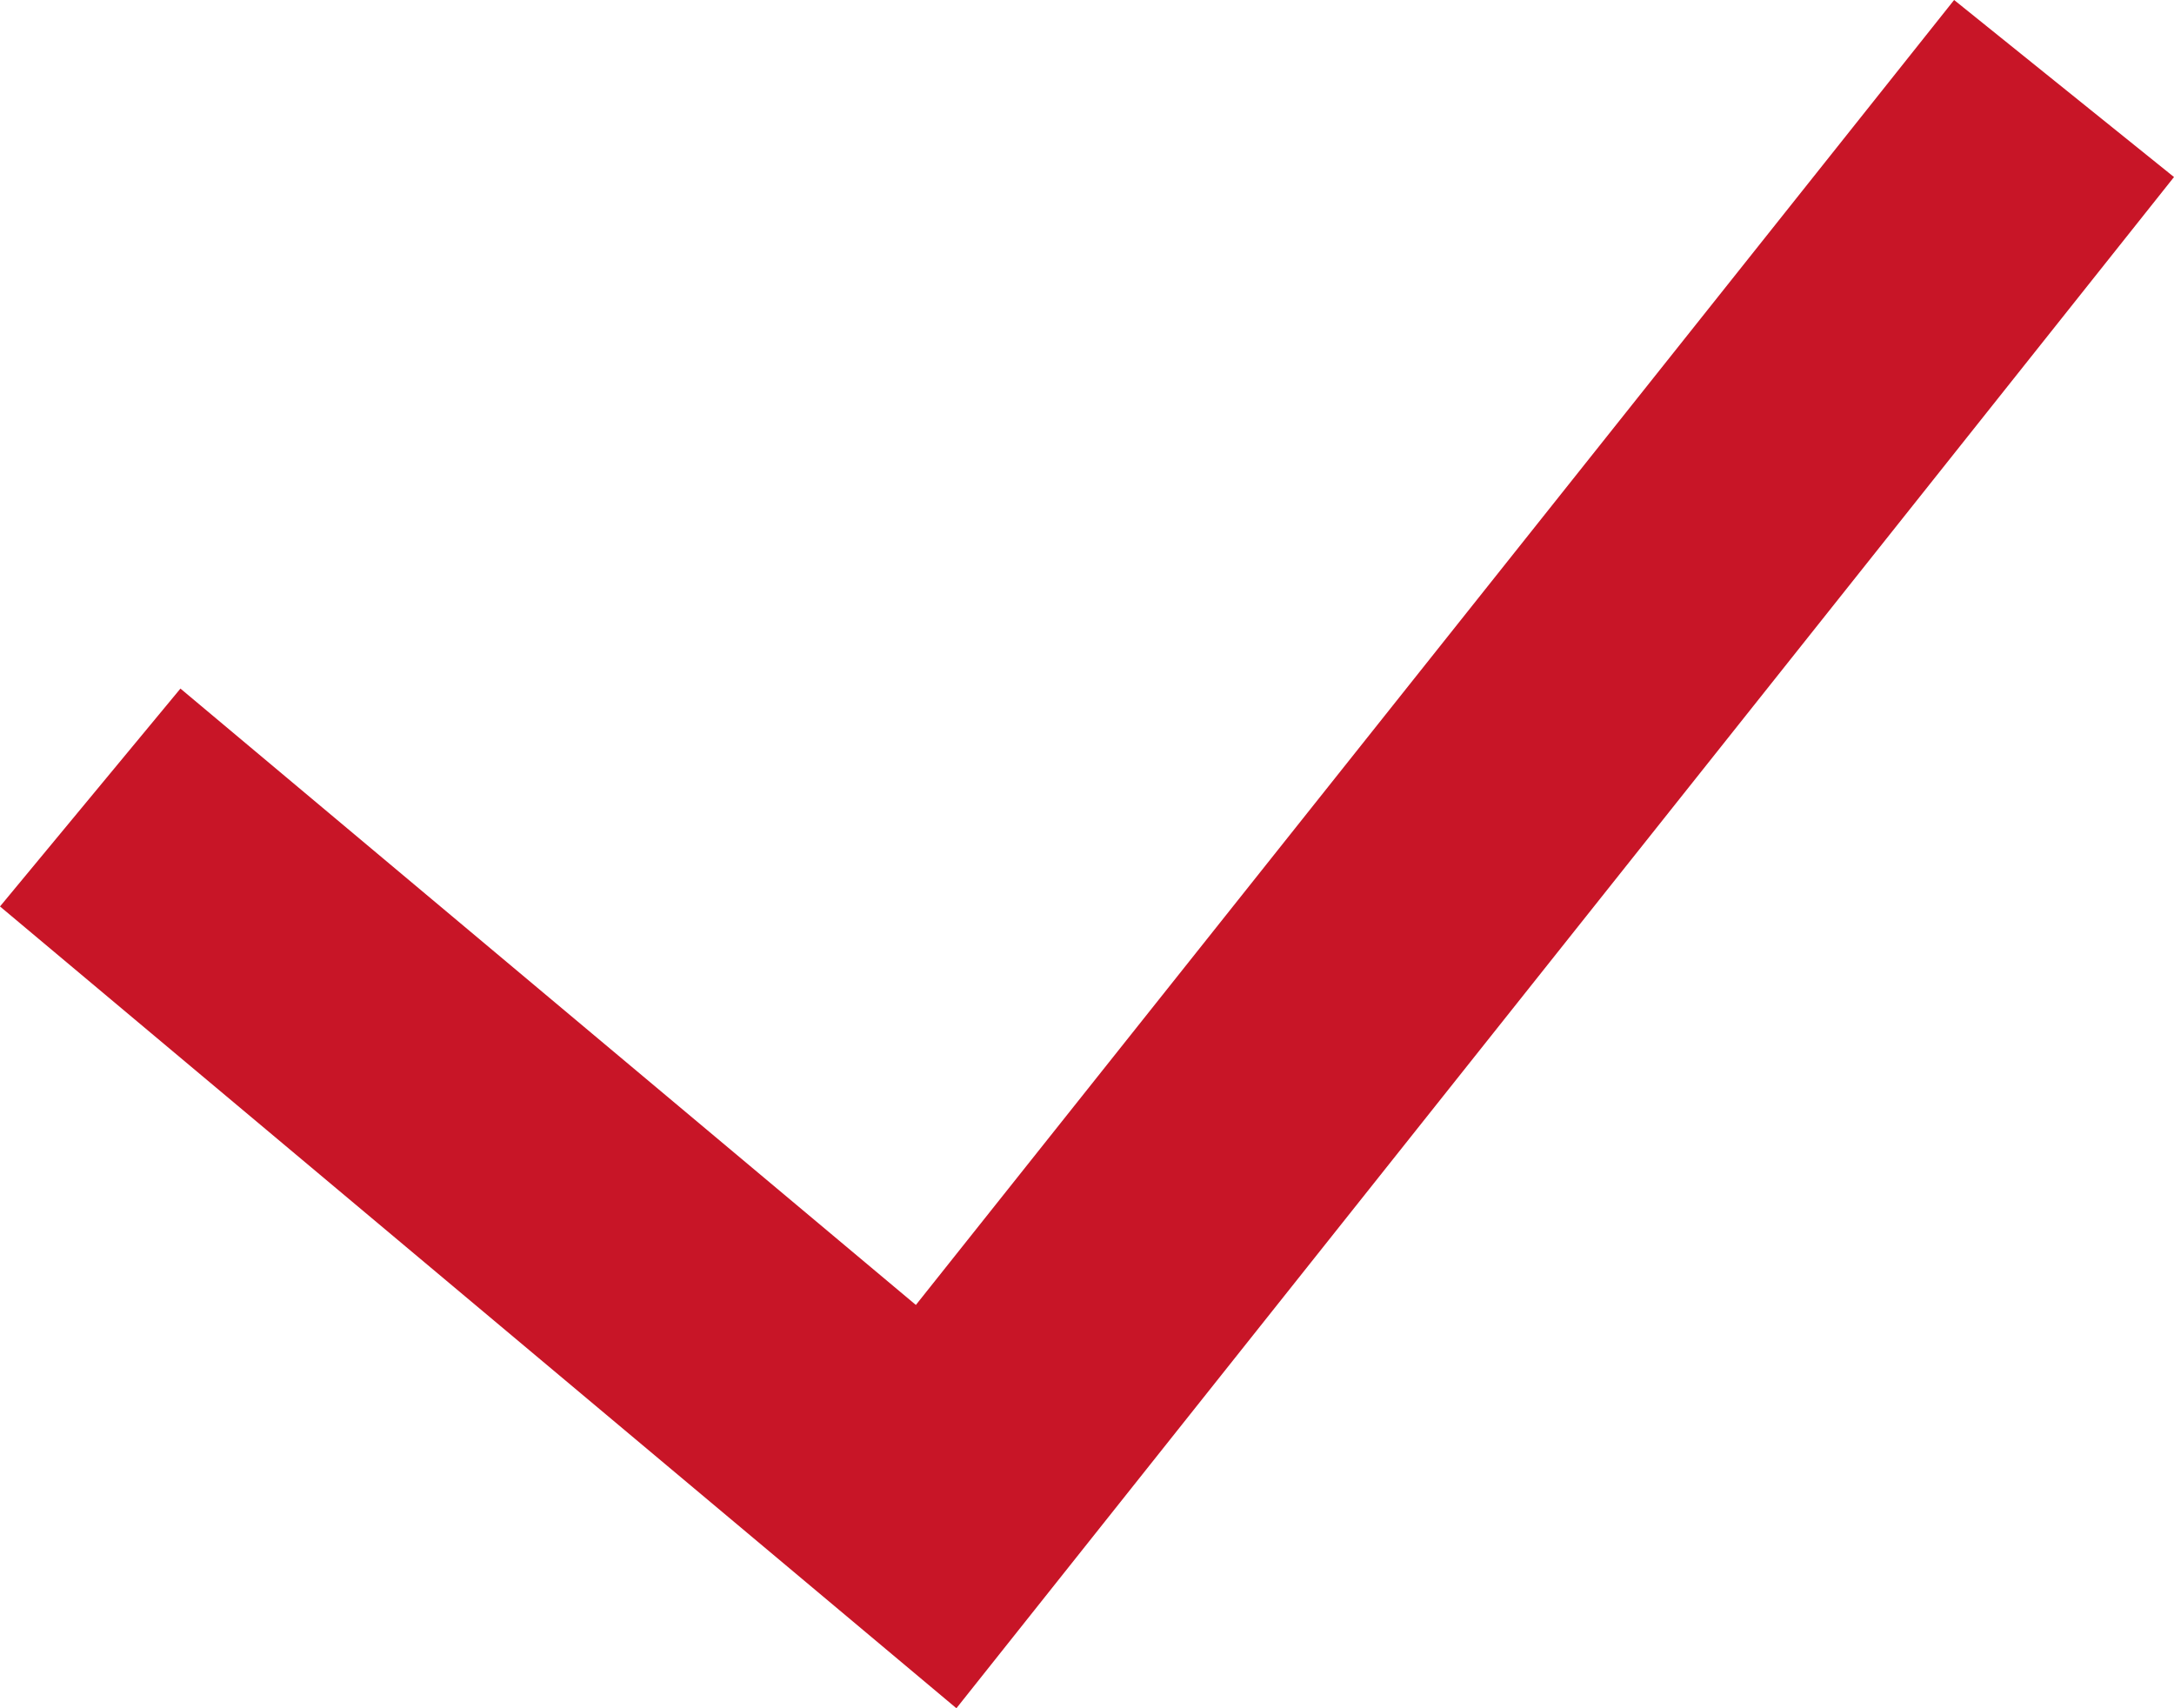 <svg width="14" height="11" viewBox="0 0 14 11" fill="none" xmlns="http://www.w3.org/2000/svg">
<path id="Vector" fill-rule="evenodd" clip-rule="evenodd" d="M14 1.14L6.159 11L0 5.837L1.162 4.434L5.898 8.403L12.584 0L14 1.14Z" fill="#C81527"/>
</svg>
